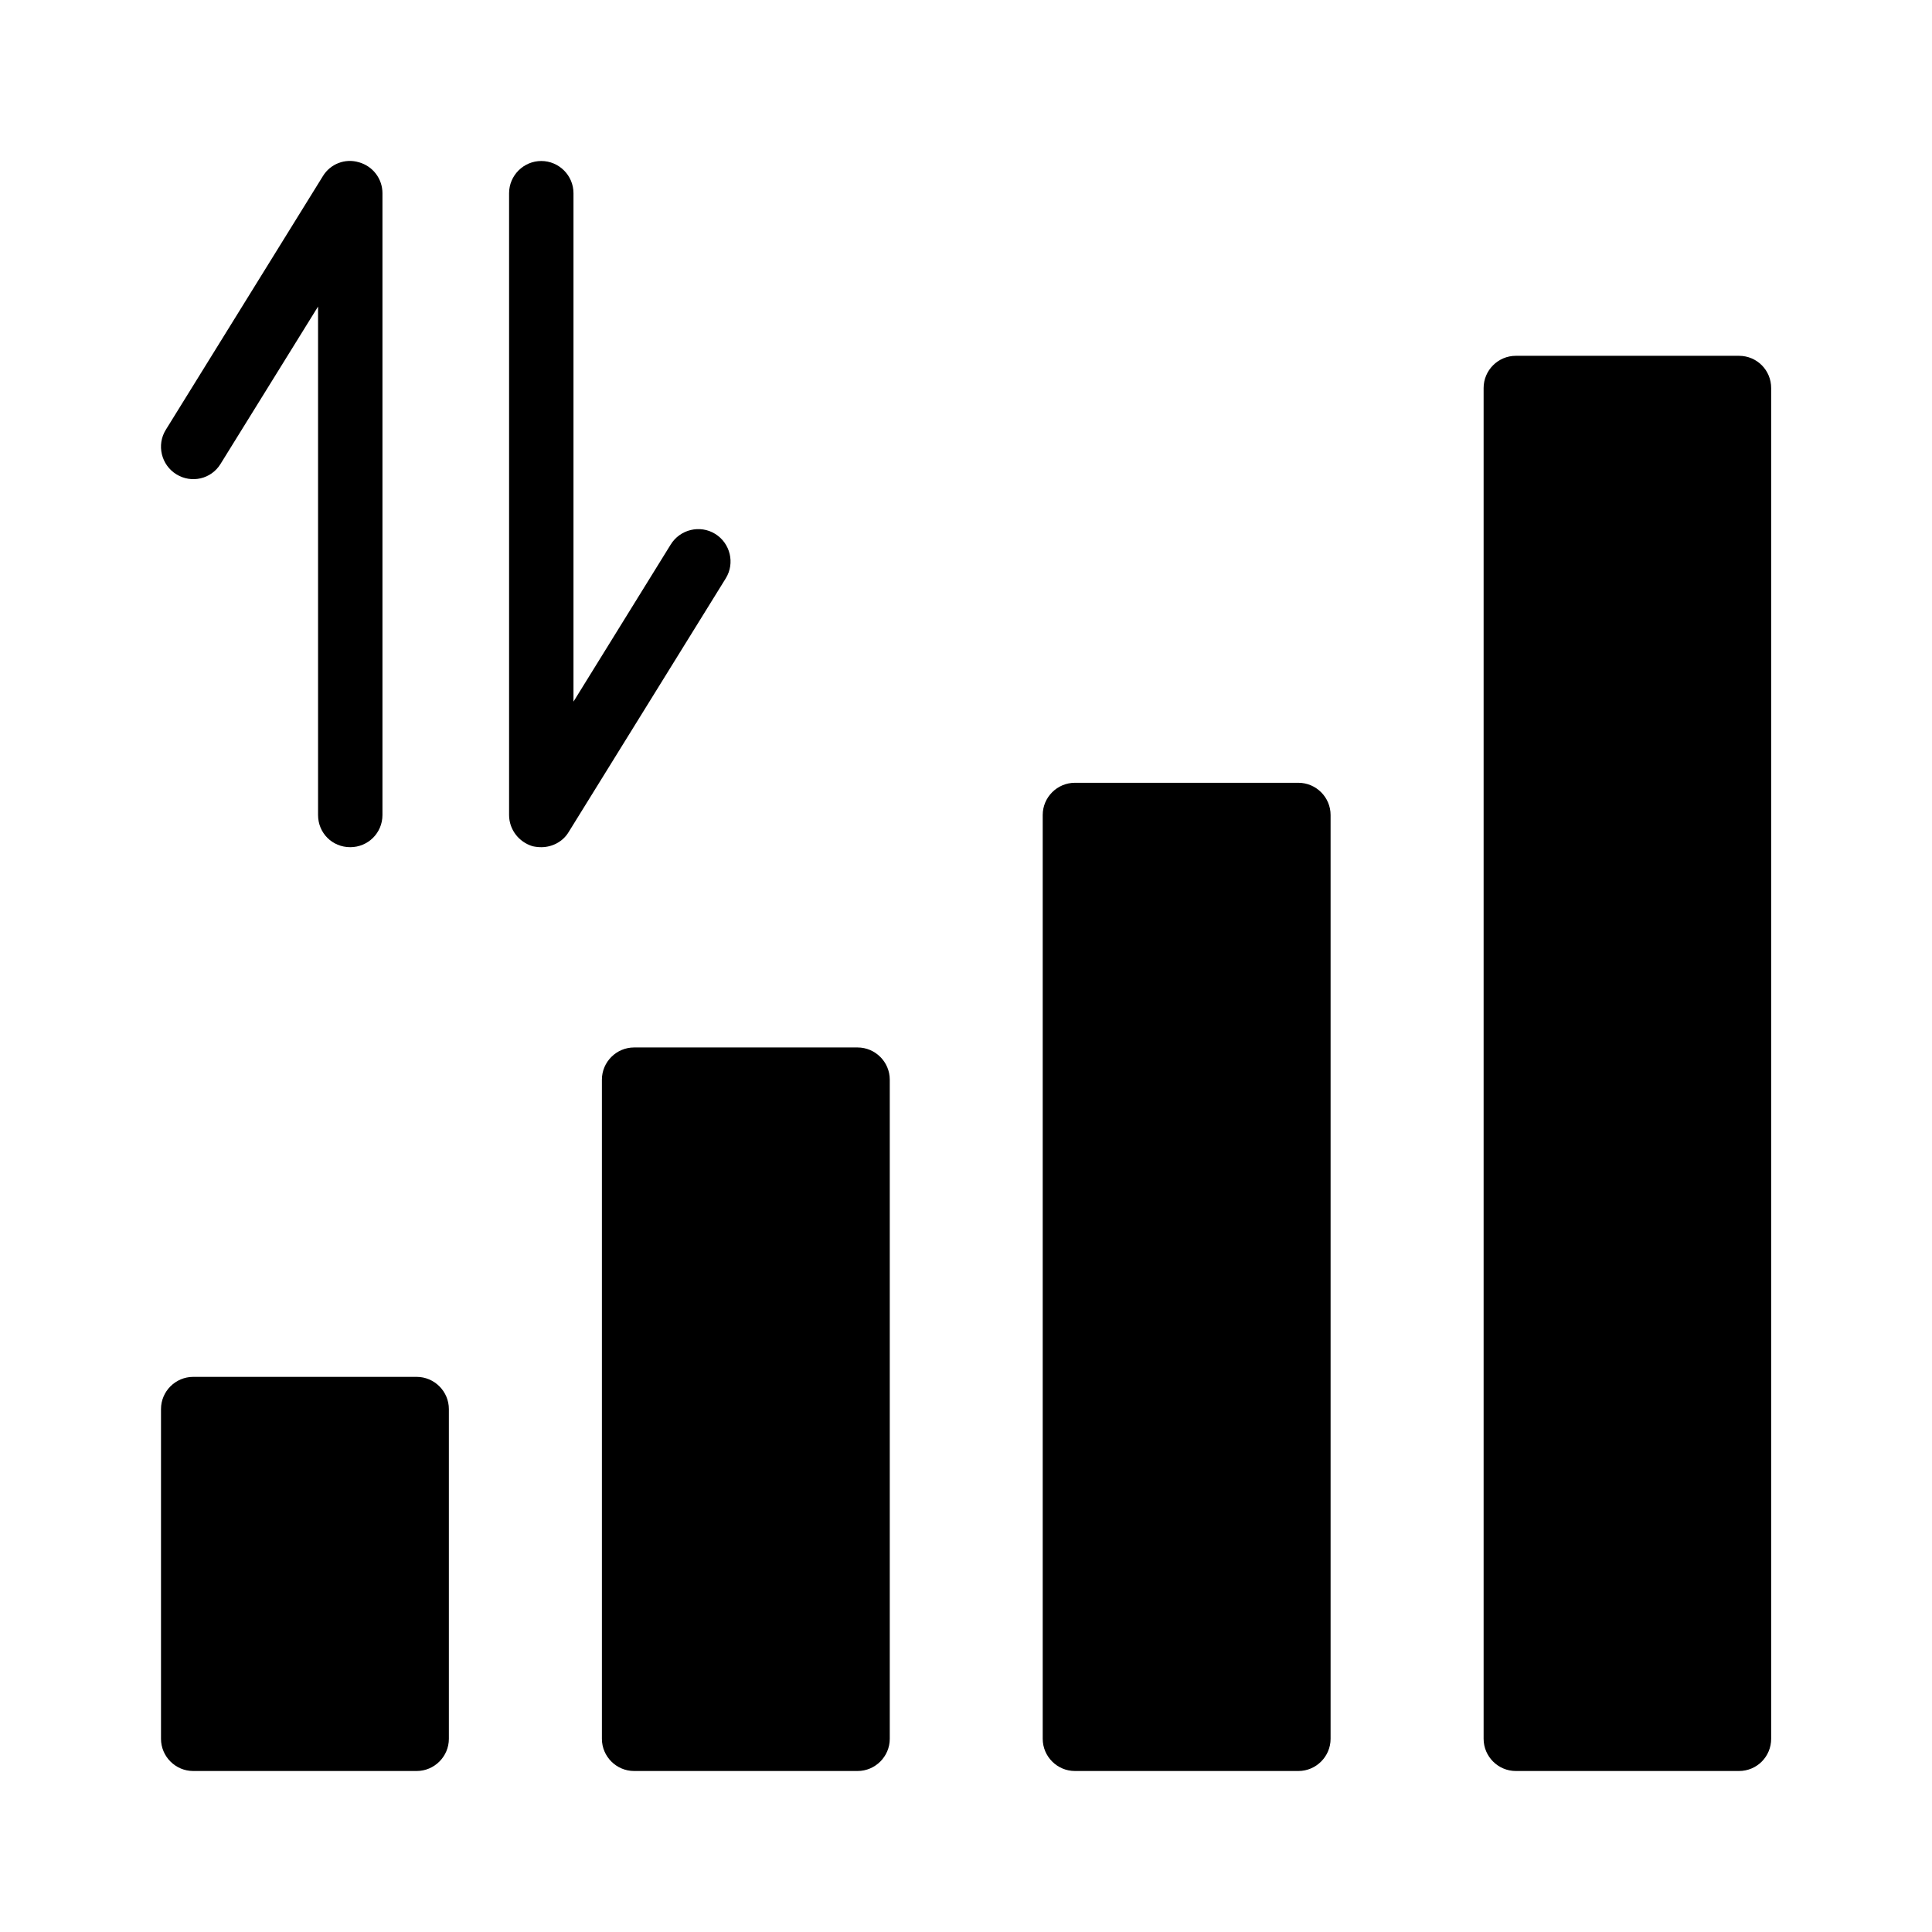 <svg width="24" height="24" viewBox="0 0 24 24" fill="none" xmlns="http://www.w3.org/2000/svg">
<path d="M2.4 22H5.176C5.396 22 5.576 21.82 5.576 21.6V17.504C5.576 17.284 5.396 17.104 5.176 17.104H2.4C2.18 17.104 2 17.284 2 17.504V21.6C2 21.82 2.18 22 2.4 22Z" fill="black"/>
<path d="M10.653 13.012H7.877C7.657 13.012 7.477 13.192 7.477 13.412V21.6C7.477 21.82 7.657 22 7.877 22H10.653C10.873 22 11.053 21.82 11.053 21.6V13.412C11.053 13.192 10.873 13.012 10.653 13.012Z" fill="black"/>
<path d="M4.351 10.524C4.571 10.524 4.751 10.348 4.751 10.124V2.4C4.751 2.22 4.631 2.064 4.459 2.016C4.287 1.964 4.103 2.036 4.011 2.188L2.059 5.34C1.943 5.528 2.003 5.776 2.191 5.892C2.379 6.008 2.623 5.952 2.739 5.764L3.951 3.808V10.124C3.951 10.348 4.127 10.524 4.351 10.524Z" fill="black"/>
<path d="M6.724 2C6.504 2 6.324 2.18 6.324 2.4V10.124C6.324 10.304 6.444 10.46 6.616 10.512C6.652 10.52 6.688 10.524 6.724 10.524C6.86 10.524 6.992 10.456 7.064 10.336L9.016 7.184C9.132 6.996 9.072 6.748 8.884 6.632C8.696 6.516 8.448 6.576 8.332 6.764L7.124 8.716V2.4C7.124 2.18 6.944 2 6.724 2Z" fill="black"/>
<path d="M16.129 9.724H13.353C13.133 9.724 12.953 9.904 12.953 10.124V21.6C12.953 21.82 13.133 22 13.353 22H16.129C16.349 22 16.529 21.82 16.529 21.6V10.124C16.529 9.904 16.349 9.724 16.129 9.724Z" fill="black"/>
<path d="M21.602 4.42H18.83C18.61 4.42 18.43 4.6 18.43 4.82V21.6C18.43 21.82 18.61 22 18.83 22H21.602C21.826 22 22.002 21.82 22.002 21.6V4.82C22.002 4.6 21.826 4.42 21.602 4.42Z" fill="black"/>
</svg>
